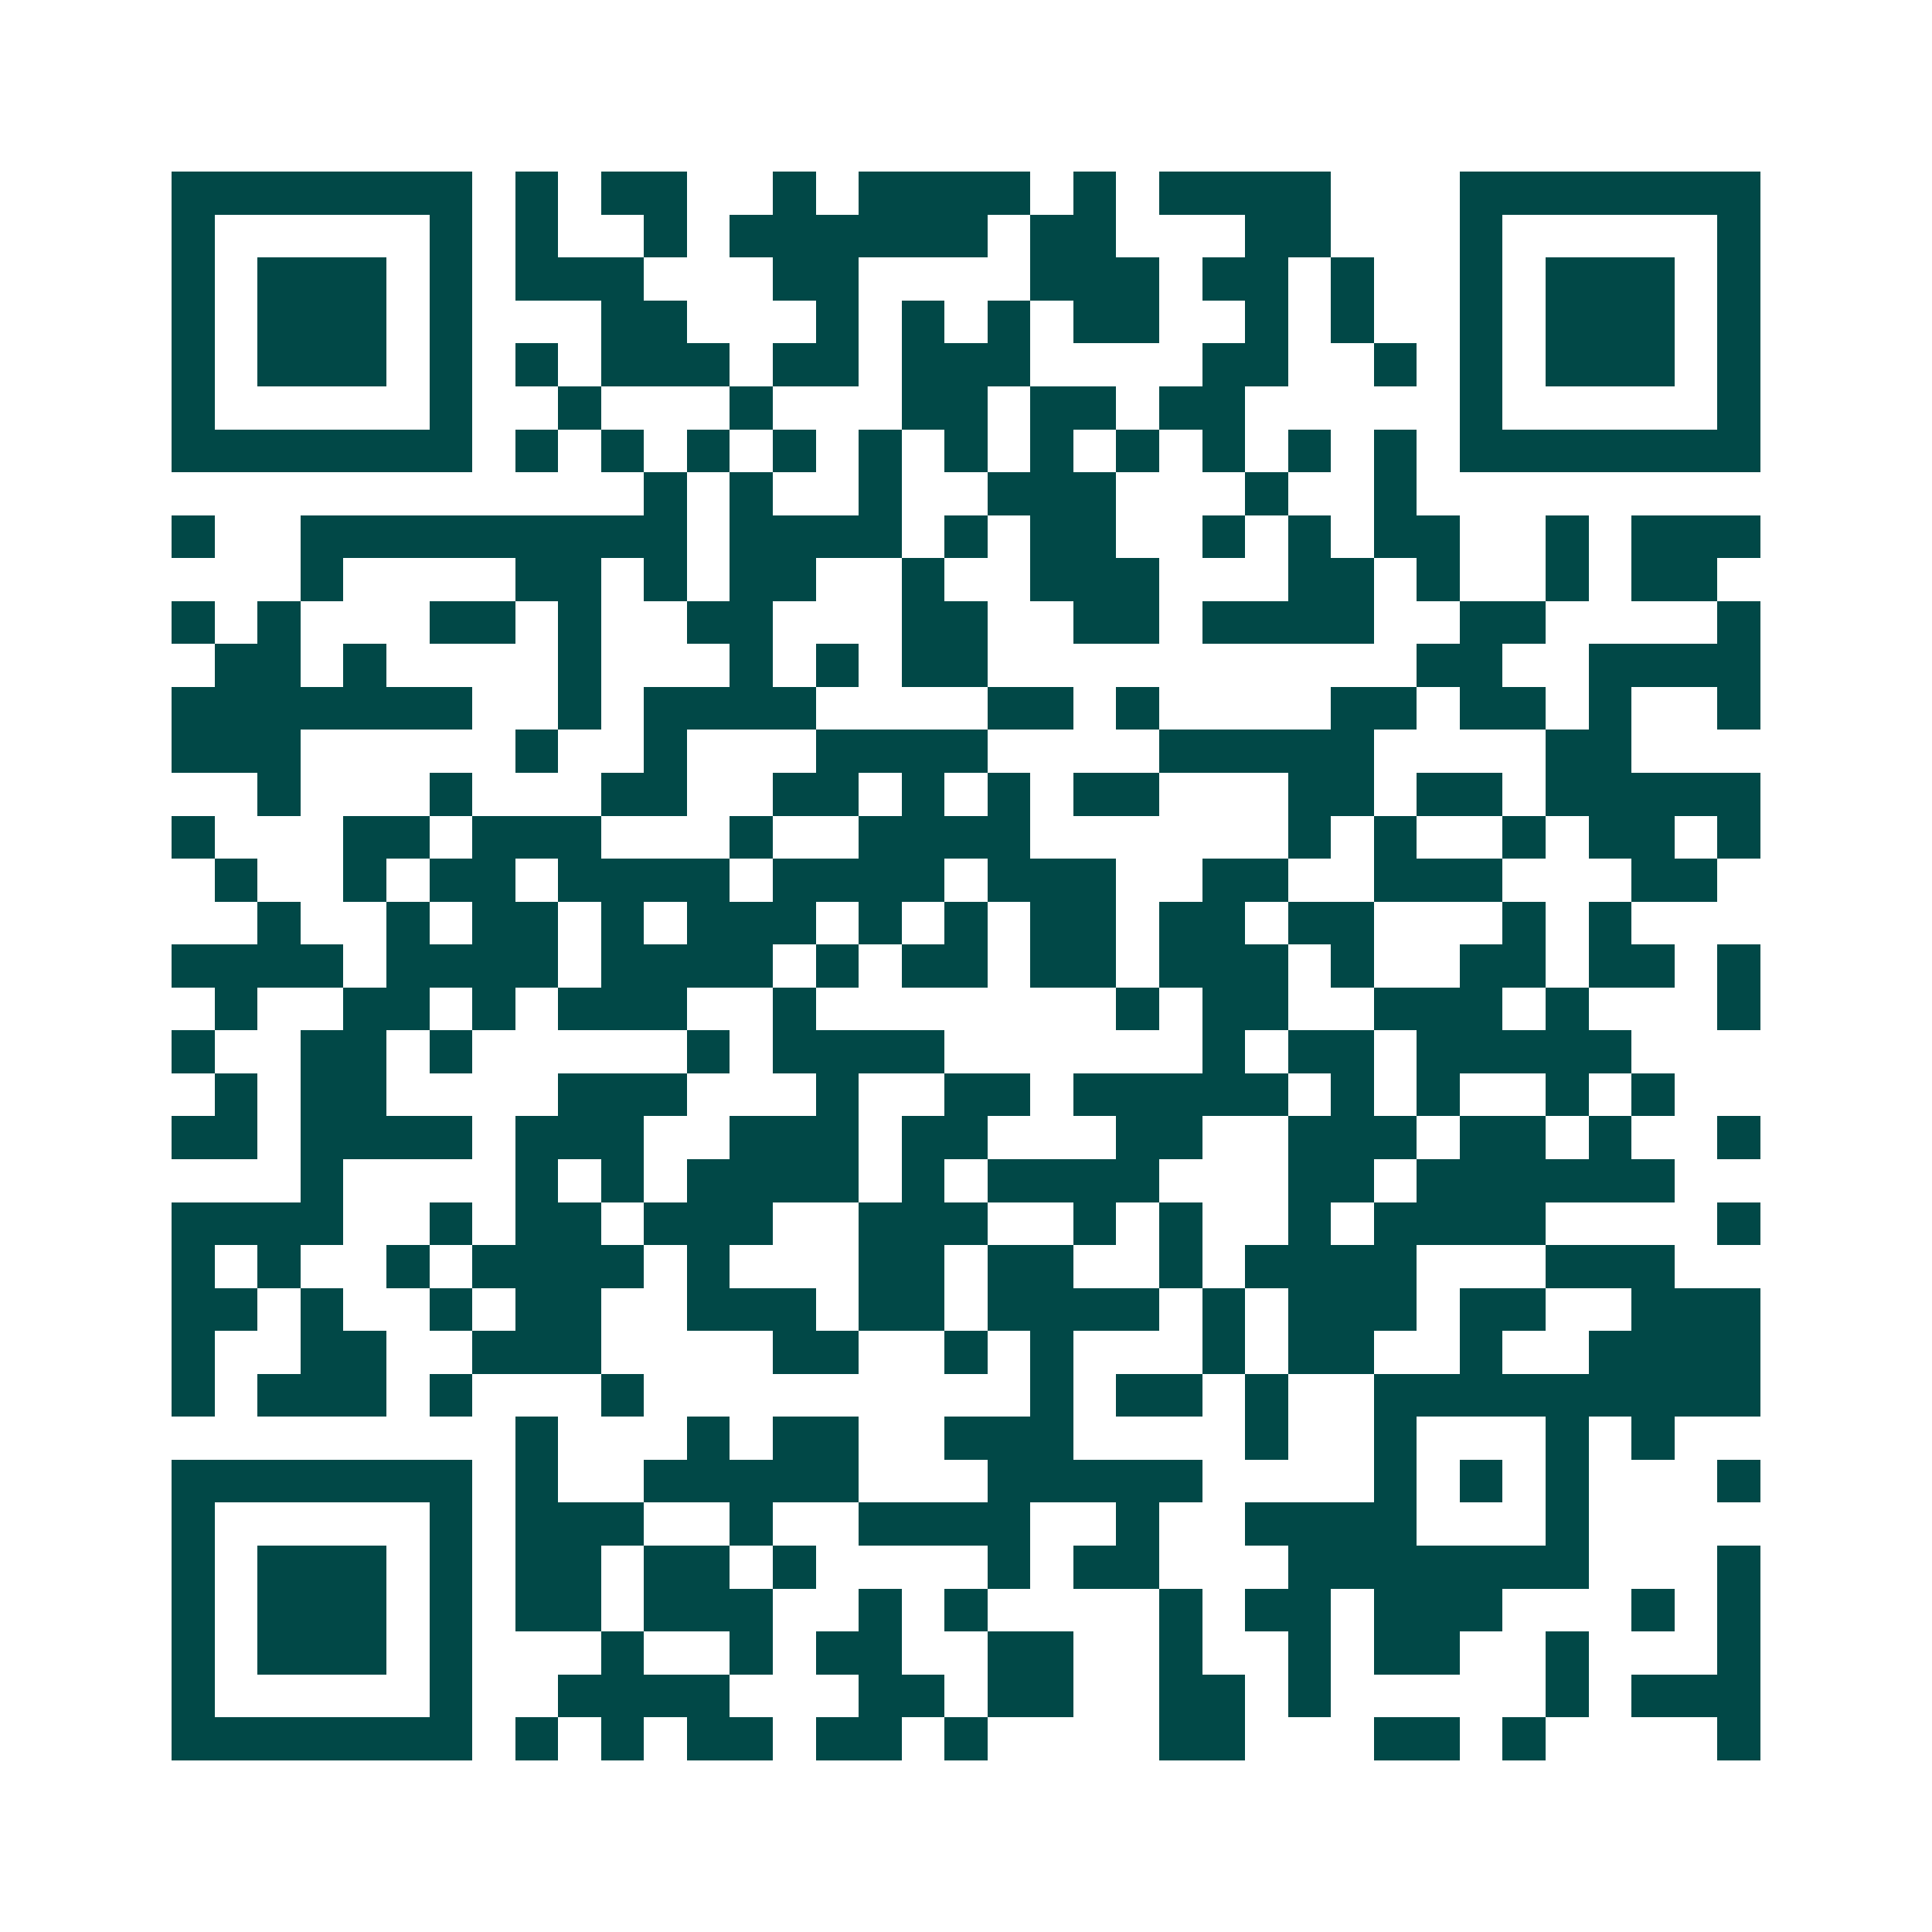 <svg xmlns="http://www.w3.org/2000/svg" width="200" height="200" viewBox="0 0 45 45" shape-rendering="crispEdges"><path fill="#ffffff" d="M0 0h45v45H0z"/><path stroke="#014847" d="M4 4.5h7m1 0h1m1 0h2m2 0h1m1 0h4m1 0h1m1 0h4m3 0h7M4 5.5h1m5 0h1m1 0h1m2 0h1m1 0h6m1 0h2m3 0h2m3 0h1m5 0h1M4 6.5h1m1 0h3m1 0h1m1 0h3m3 0h2m4 0h3m1 0h2m1 0h1m2 0h1m1 0h3m1 0h1M4 7.5h1m1 0h3m1 0h1m3 0h2m3 0h1m1 0h1m1 0h1m1 0h2m2 0h1m1 0h1m2 0h1m1 0h3m1 0h1M4 8.5h1m1 0h3m1 0h1m1 0h1m1 0h3m1 0h2m1 0h3m4 0h2m2 0h1m1 0h1m1 0h3m1 0h1M4 9.5h1m5 0h1m2 0h1m3 0h1m3 0h2m1 0h2m1 0h2m5 0h1m5 0h1M4 10.5h7m1 0h1m1 0h1m1 0h1m1 0h1m1 0h1m1 0h1m1 0h1m1 0h1m1 0h1m1 0h1m1 0h1m1 0h7M15 11.5h1m1 0h1m2 0h1m2 0h3m3 0h1m2 0h1M4 12.5h1m2 0h9m1 0h4m1 0h1m1 0h2m2 0h1m1 0h1m1 0h2m2 0h1m1 0h3M7 13.5h1m4 0h2m1 0h1m1 0h2m2 0h1m2 0h3m3 0h2m1 0h1m2 0h1m1 0h2M4 14.5h1m1 0h1m3 0h2m1 0h1m2 0h2m3 0h2m2 0h2m1 0h4m2 0h2m4 0h1M5 15.5h2m1 0h1m4 0h1m3 0h1m1 0h1m1 0h2m10 0h2m2 0h4M4 16.5h7m2 0h1m1 0h4m4 0h2m1 0h1m4 0h2m1 0h2m1 0h1m2 0h1M4 17.5h3m5 0h1m2 0h1m3 0h4m4 0h5m4 0h2M6 18.5h1m3 0h1m3 0h2m2 0h2m1 0h1m1 0h1m1 0h2m3 0h2m1 0h2m1 0h5M4 19.5h1m3 0h2m1 0h3m3 0h1m2 0h4m6 0h1m1 0h1m2 0h1m1 0h2m1 0h1M5 20.5h1m2 0h1m1 0h2m1 0h4m1 0h4m1 0h3m2 0h2m2 0h3m3 0h2M6 21.5h1m2 0h1m1 0h2m1 0h1m1 0h3m1 0h1m1 0h1m1 0h2m1 0h2m1 0h2m3 0h1m1 0h1M4 22.5h4m1 0h4m1 0h4m1 0h1m1 0h2m1 0h2m1 0h3m1 0h1m2 0h2m1 0h2m1 0h1M5 23.5h1m2 0h2m1 0h1m1 0h3m2 0h1m7 0h1m1 0h2m2 0h3m1 0h1m3 0h1M4 24.5h1m2 0h2m1 0h1m5 0h1m1 0h4m6 0h1m1 0h2m1 0h5M5 25.5h1m1 0h2m4 0h3m3 0h1m2 0h2m1 0h5m1 0h1m1 0h1m2 0h1m1 0h1M4 26.5h2m1 0h4m1 0h3m2 0h3m1 0h2m3 0h2m2 0h3m1 0h2m1 0h1m2 0h1M7 27.5h1m4 0h1m1 0h1m1 0h4m1 0h1m1 0h4m3 0h2m1 0h6M4 28.5h4m2 0h1m1 0h2m1 0h3m2 0h3m2 0h1m1 0h1m2 0h1m1 0h4m4 0h1M4 29.5h1m1 0h1m2 0h1m1 0h4m1 0h1m3 0h2m1 0h2m2 0h1m1 0h4m3 0h3M4 30.5h2m1 0h1m2 0h1m1 0h2m2 0h3m1 0h2m1 0h4m1 0h1m1 0h3m1 0h2m2 0h3M4 31.5h1m2 0h2m2 0h3m4 0h2m2 0h1m1 0h1m3 0h1m1 0h2m2 0h1m2 0h4M4 32.5h1m1 0h3m1 0h1m3 0h1m9 0h1m1 0h2m1 0h1m2 0h9M12 33.5h1m3 0h1m1 0h2m2 0h3m4 0h1m2 0h1m3 0h1m1 0h1M4 34.5h7m1 0h1m2 0h5m3 0h5m4 0h1m1 0h1m1 0h1m3 0h1M4 35.5h1m5 0h1m1 0h3m2 0h1m2 0h4m2 0h1m2 0h4m3 0h1M4 36.5h1m1 0h3m1 0h1m1 0h2m1 0h2m1 0h1m4 0h1m1 0h2m3 0h7m3 0h1M4 37.5h1m1 0h3m1 0h1m1 0h2m1 0h3m2 0h1m1 0h1m4 0h1m1 0h2m1 0h3m3 0h1m1 0h1M4 38.5h1m1 0h3m1 0h1m3 0h1m2 0h1m1 0h2m2 0h2m2 0h1m2 0h1m1 0h2m2 0h1m3 0h1M4 39.5h1m5 0h1m2 0h4m3 0h2m1 0h2m2 0h2m1 0h1m5 0h1m1 0h3M4 40.5h7m1 0h1m1 0h1m1 0h2m1 0h2m1 0h1m4 0h2m3 0h2m1 0h1m4 0h1"/></svg>
